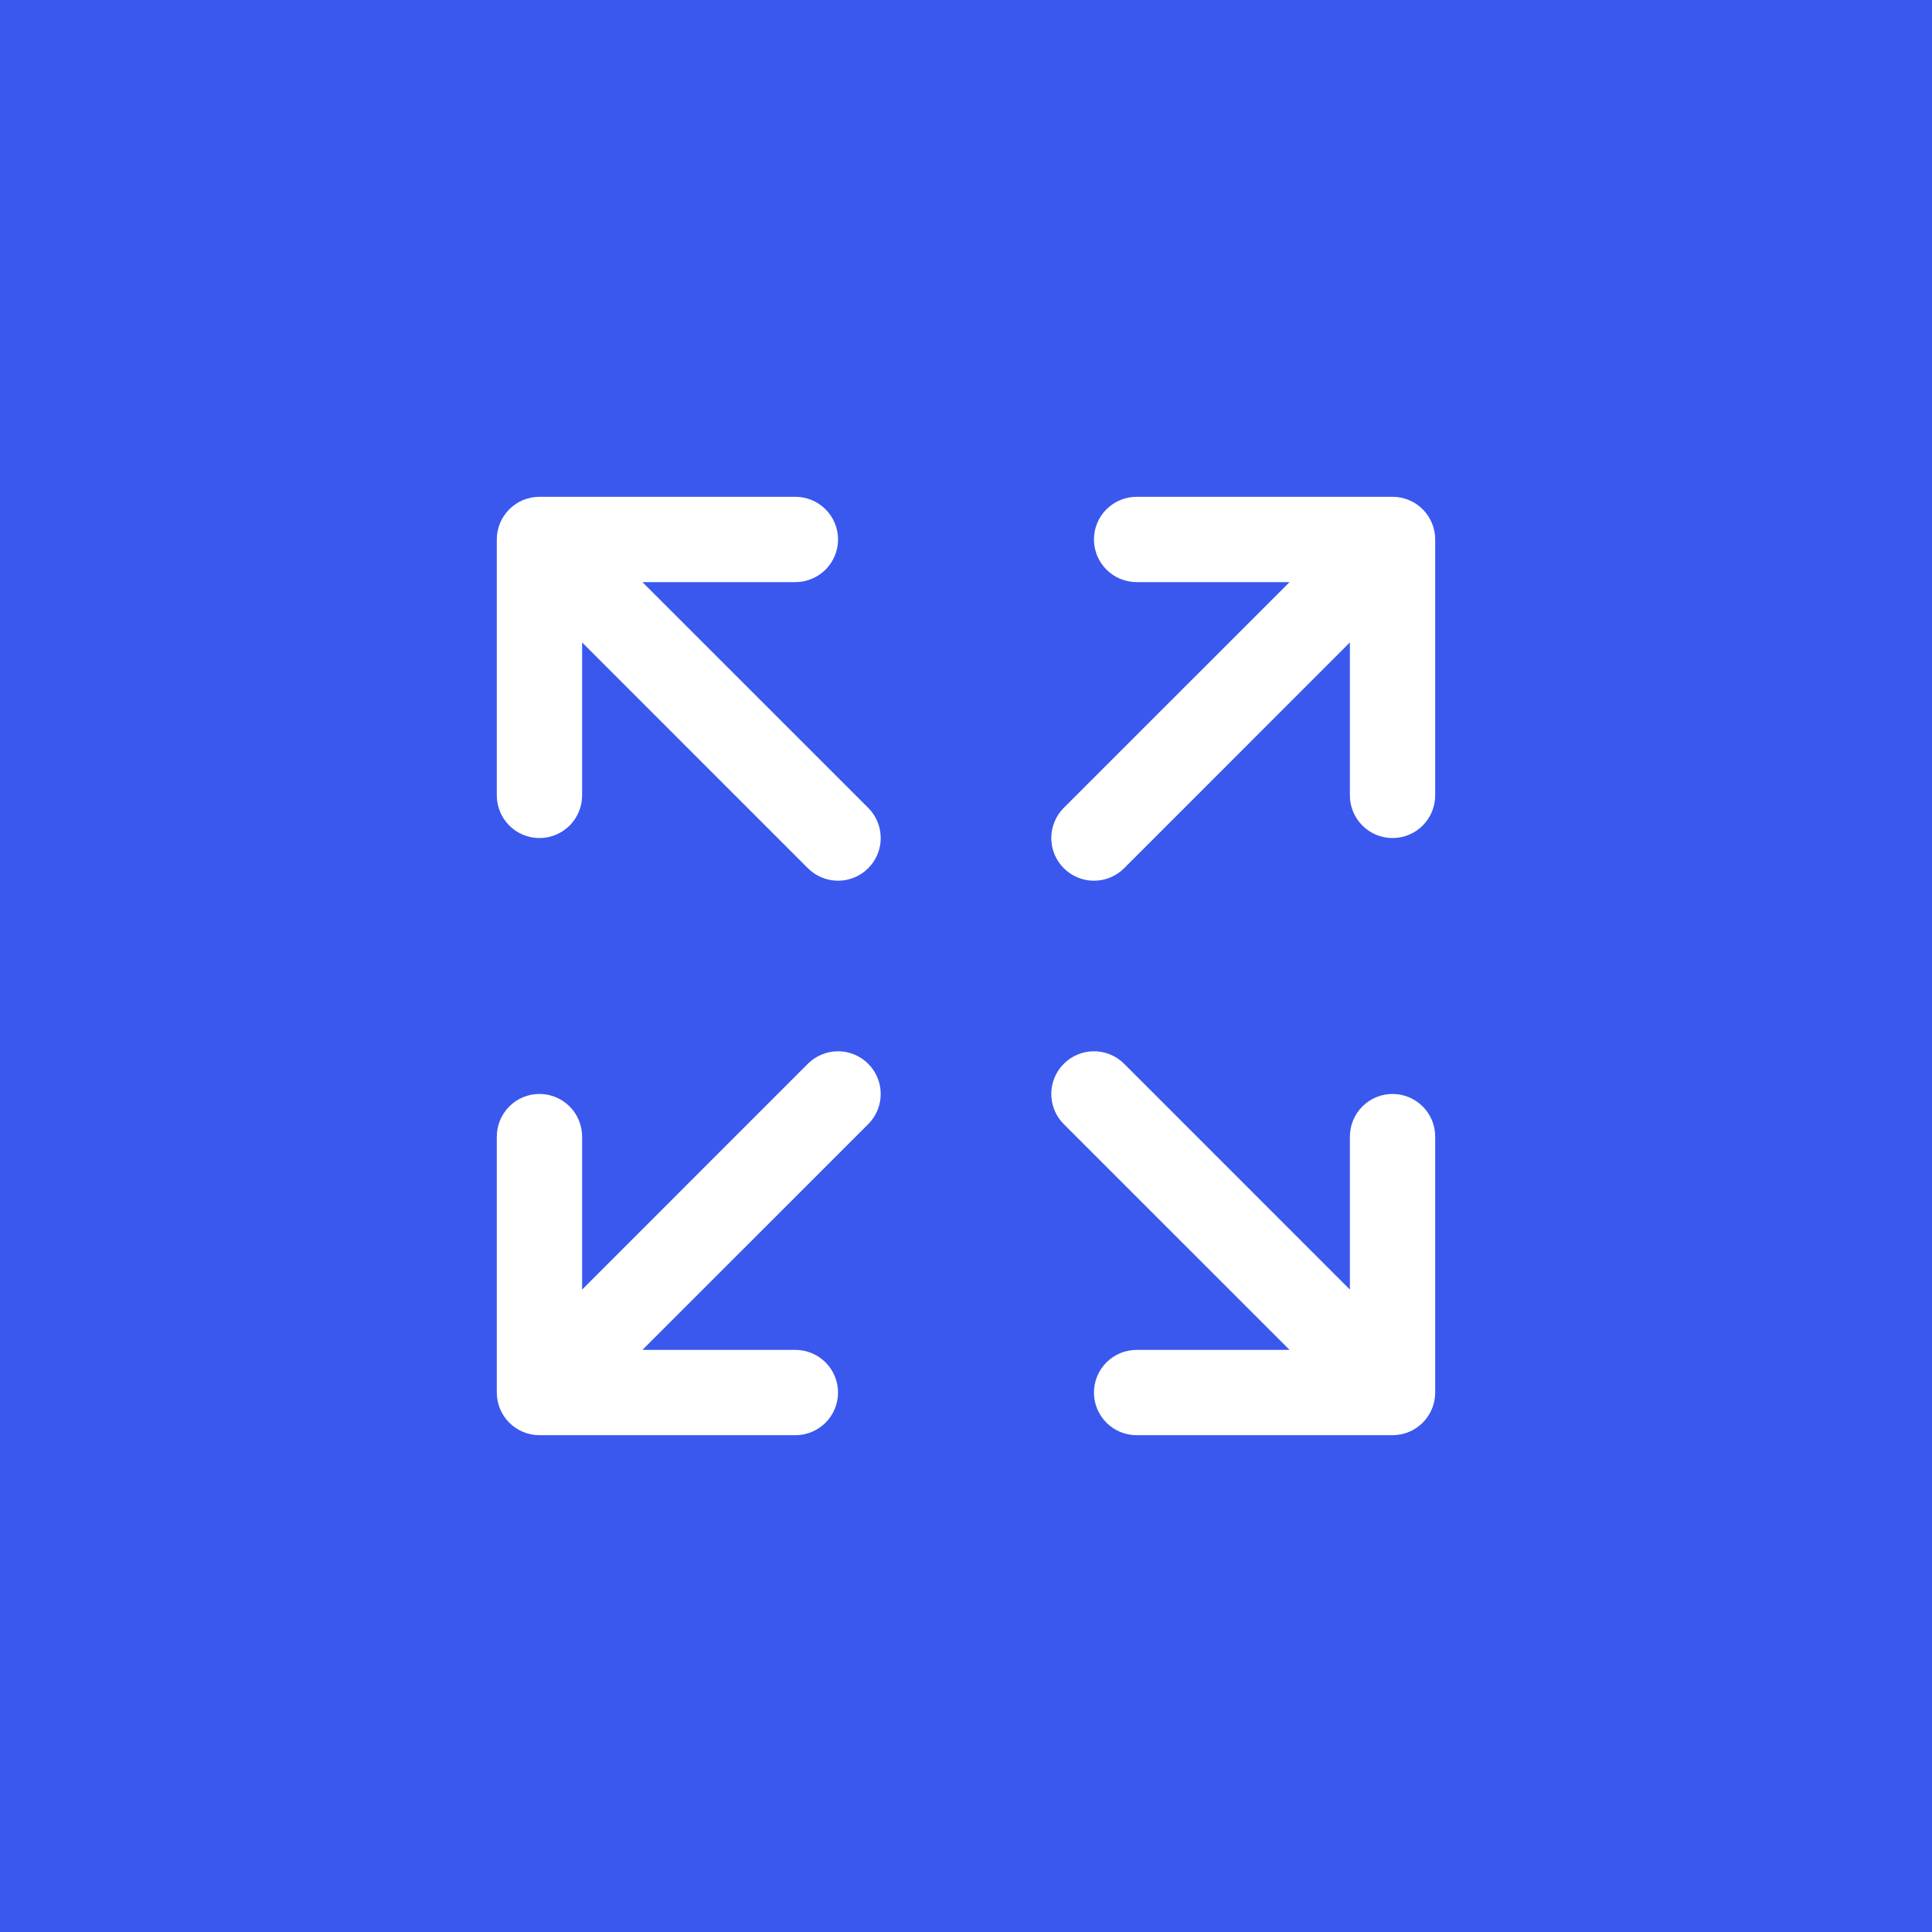 <svg xmlns="http://www.w3.org/2000/svg" width="70" height="70" viewBox="0 0 70 70" fill="none"><rect width="70" height="70" fill="#3A58EE"></rect><path d="M52 19.546V28.818C52 29.228 51.837 29.621 51.547 29.911C51.258 30.201 50.864 30.364 50.455 30.364C50.045 30.364 49.652 30.201 49.362 29.911C49.072 29.621 48.909 29.228 48.909 28.818V23.276L40.73 31.457C40.44 31.747 40.047 31.91 39.636 31.91C39.226 31.91 38.833 31.747 38.543 31.457C38.253 31.167 38.09 30.774 38.09 30.364C38.09 29.953 38.253 29.56 38.543 29.27L46.724 21.091H41.182C40.772 21.091 40.379 20.928 40.089 20.638C39.799 20.348 39.636 19.955 39.636 19.546C39.636 19.136 39.799 18.742 40.089 18.453C40.379 18.163 40.772 18 41.182 18H50.455C50.864 18 51.258 18.163 51.547 18.453C51.837 18.742 52 19.136 52 19.546ZM29.27 38.543L21.091 46.724V41.182C21.091 40.772 20.928 40.379 20.638 40.089C20.348 39.799 19.955 39.636 19.546 39.636C19.136 39.636 18.742 39.799 18.453 40.089C18.163 40.379 18 40.772 18 41.182V50.455C18 50.864 18.163 51.258 18.453 51.547C18.742 51.837 19.136 52 19.546 52H28.818C29.228 52 29.621 51.837 29.911 51.547C30.201 51.258 30.364 50.864 30.364 50.455C30.364 50.045 30.201 49.652 29.911 49.362C29.621 49.072 29.228 48.909 28.818 48.909H23.276L31.457 40.73C31.747 40.44 31.91 40.047 31.91 39.636C31.91 39.226 31.747 38.833 31.457 38.543C31.167 38.253 30.774 38.09 30.364 38.09C29.953 38.09 29.56 38.253 29.27 38.543ZM50.455 39.636C50.045 39.636 49.652 39.799 49.362 40.089C49.072 40.379 48.909 40.772 48.909 41.182V46.724L40.73 38.543C40.44 38.253 40.047 38.09 39.636 38.09C39.226 38.09 38.833 38.253 38.543 38.543C38.253 38.833 38.09 39.226 38.09 39.636C38.09 40.047 38.253 40.44 38.543 40.73L46.724 48.909H41.182C40.772 48.909 40.379 49.072 40.089 49.362C39.799 49.652 39.636 50.045 39.636 50.455C39.636 50.864 39.799 51.258 40.089 51.547C40.379 51.837 40.772 52 41.182 52H50.455C50.864 52 51.258 51.837 51.547 51.547C51.837 51.258 52 50.864 52 50.455V41.182C52 40.772 51.837 40.379 51.547 40.089C51.258 39.799 50.864 39.636 50.455 39.636ZM23.276 21.091H28.818C29.228 21.091 29.621 20.928 29.911 20.638C30.201 20.348 30.364 19.955 30.364 19.546C30.364 19.136 30.201 18.742 29.911 18.453C29.621 18.163 29.228 18 28.818 18H19.546C19.136 18 18.742 18.163 18.453 18.453C18.163 18.742 18 19.136 18 19.546V28.818C18 29.228 18.163 29.621 18.453 29.911C18.742 30.201 19.136 30.364 19.546 30.364C19.955 30.364 20.348 30.201 20.638 29.911C20.928 29.621 21.091 29.228 21.091 28.818V23.276L29.27 31.457C29.56 31.747 29.953 31.91 30.364 31.91C30.774 31.91 31.167 31.747 31.457 31.457C31.747 31.167 31.91 30.774 31.91 30.364C31.91 29.953 31.747 29.56 31.457 29.27L23.276 21.091Z" fill="white"></path></svg>